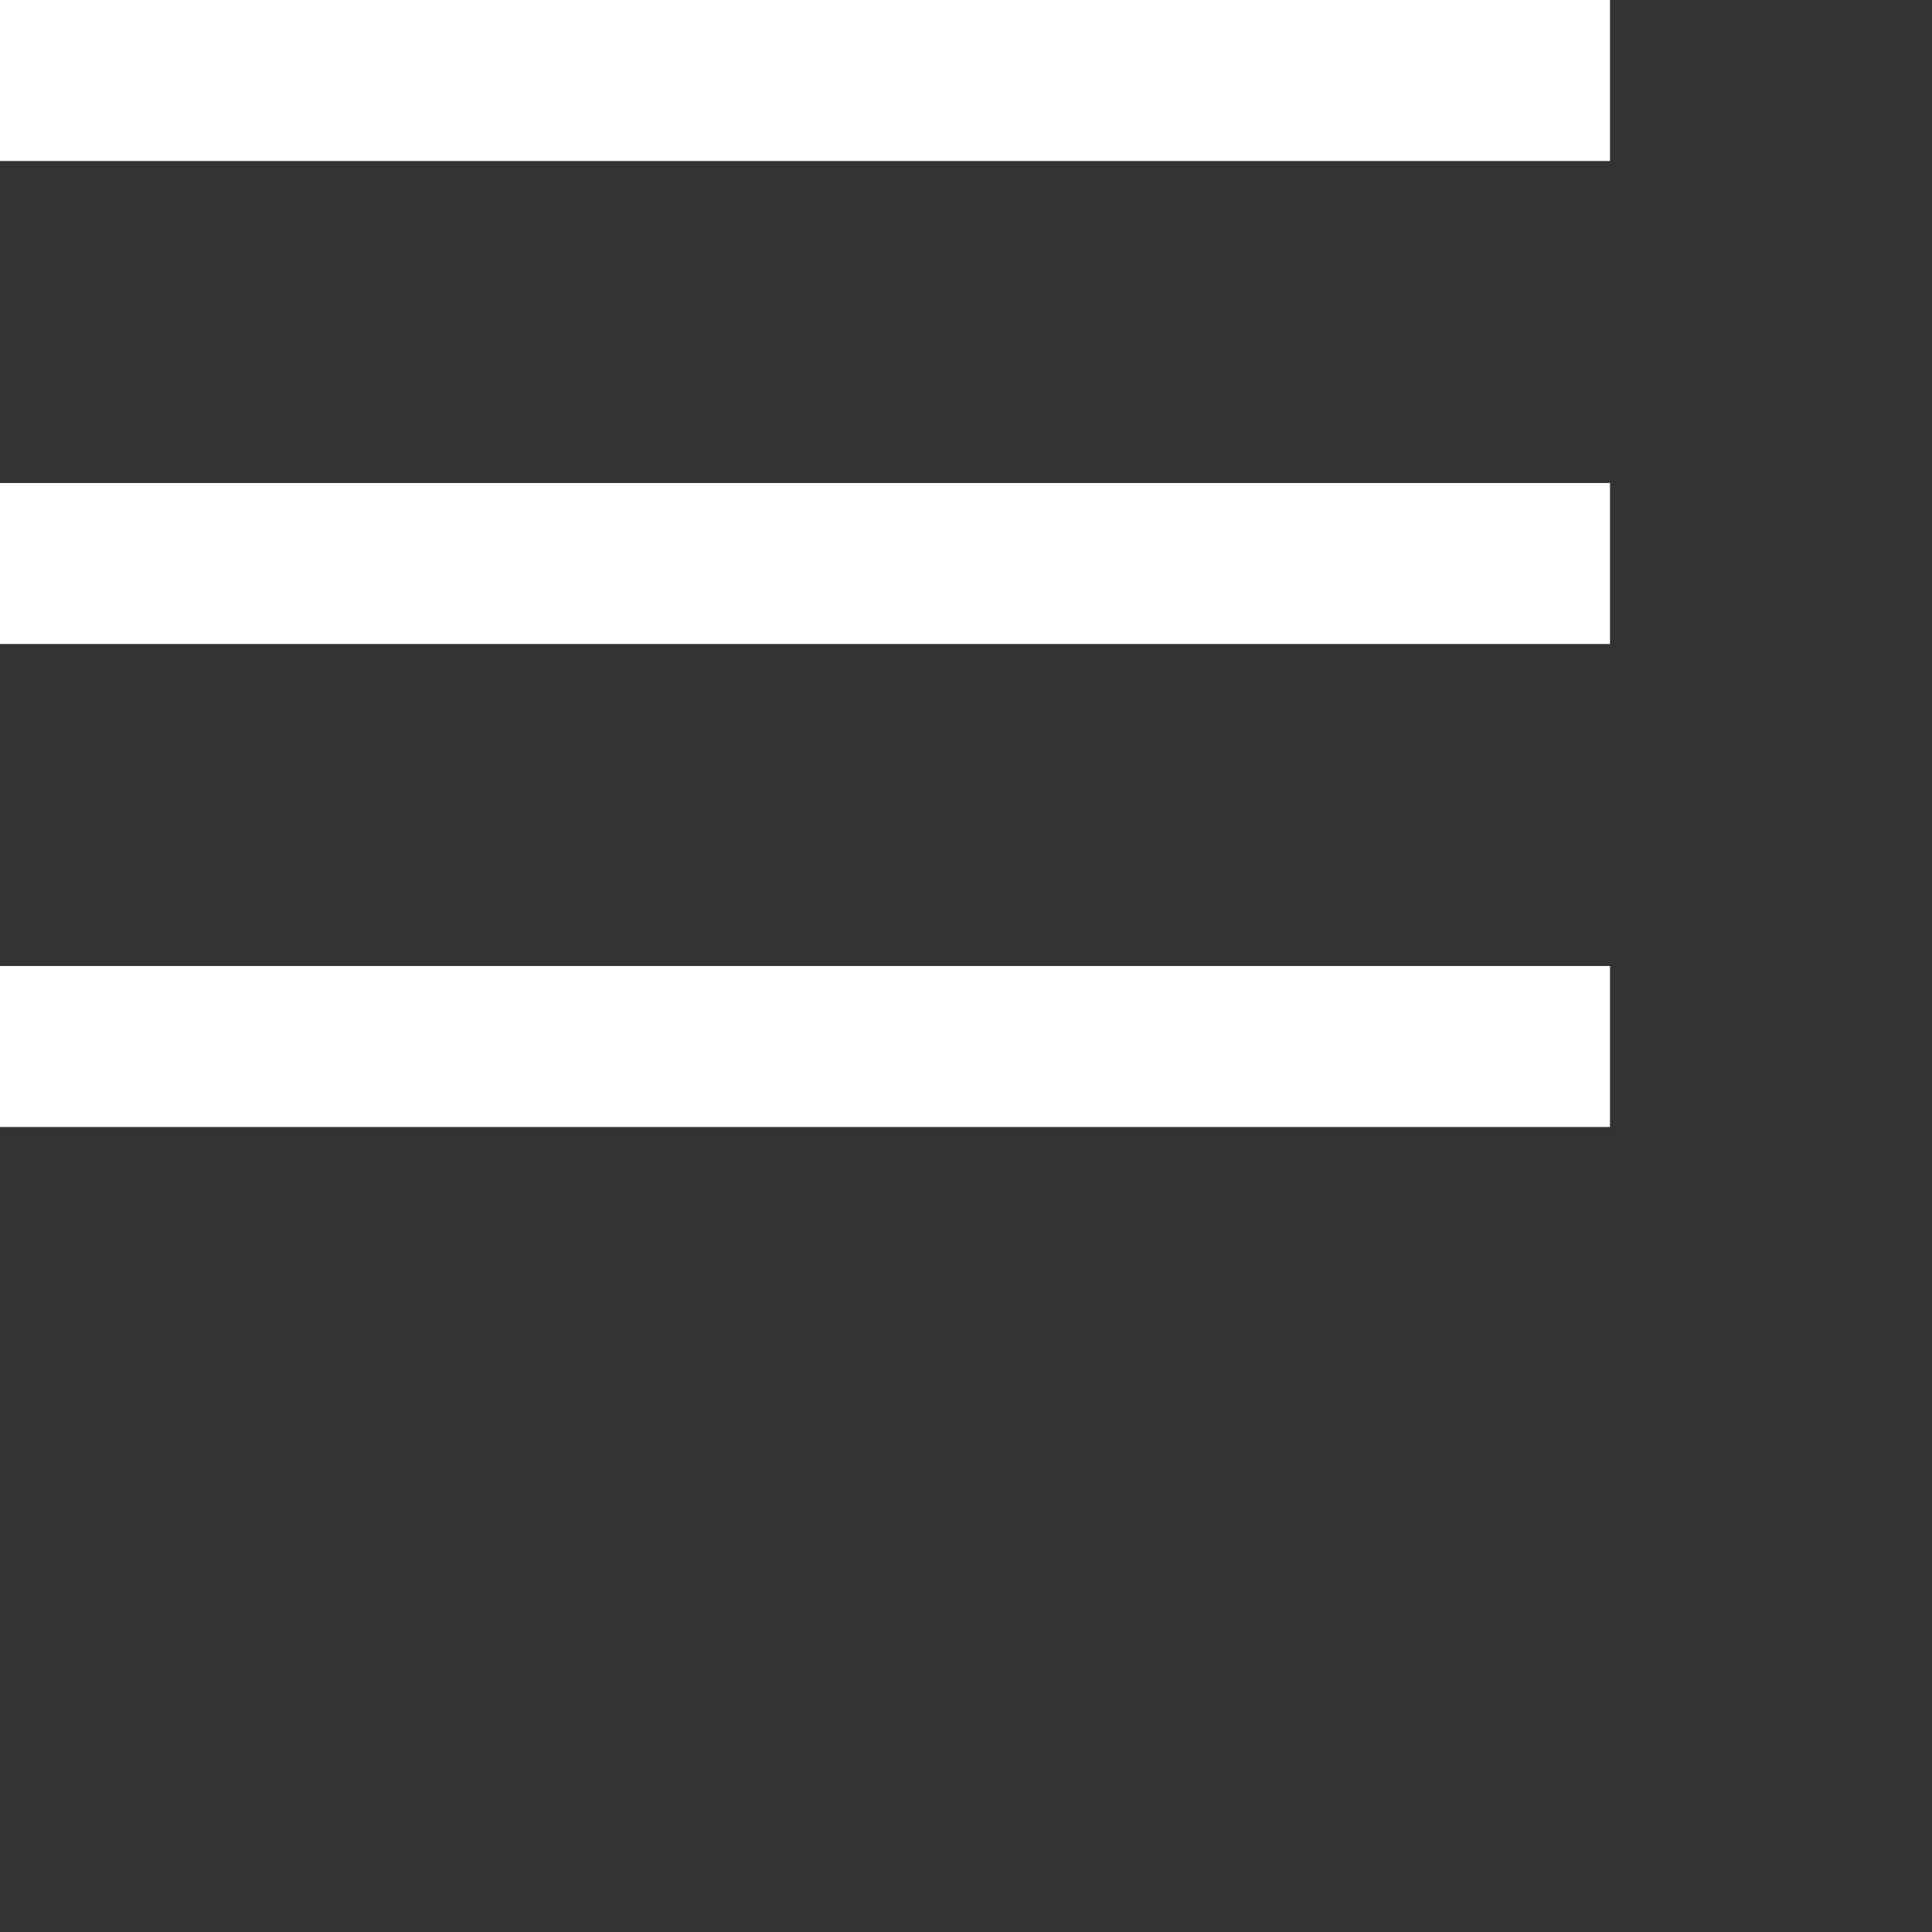 <svg width="48" height="48" viewBox="0 0 24 24" xmlns="http://www.w3.org/2000/svg"><rect x="0" y="0" width="24" height="24" fill="#333333" stroke="none"/><path d="M0 0h20v2H0V0zm0 6h20v2H0V6zm0 6h20v2H0v-2z" fill="#FFF" fill-rule="evenodd"/></svg>